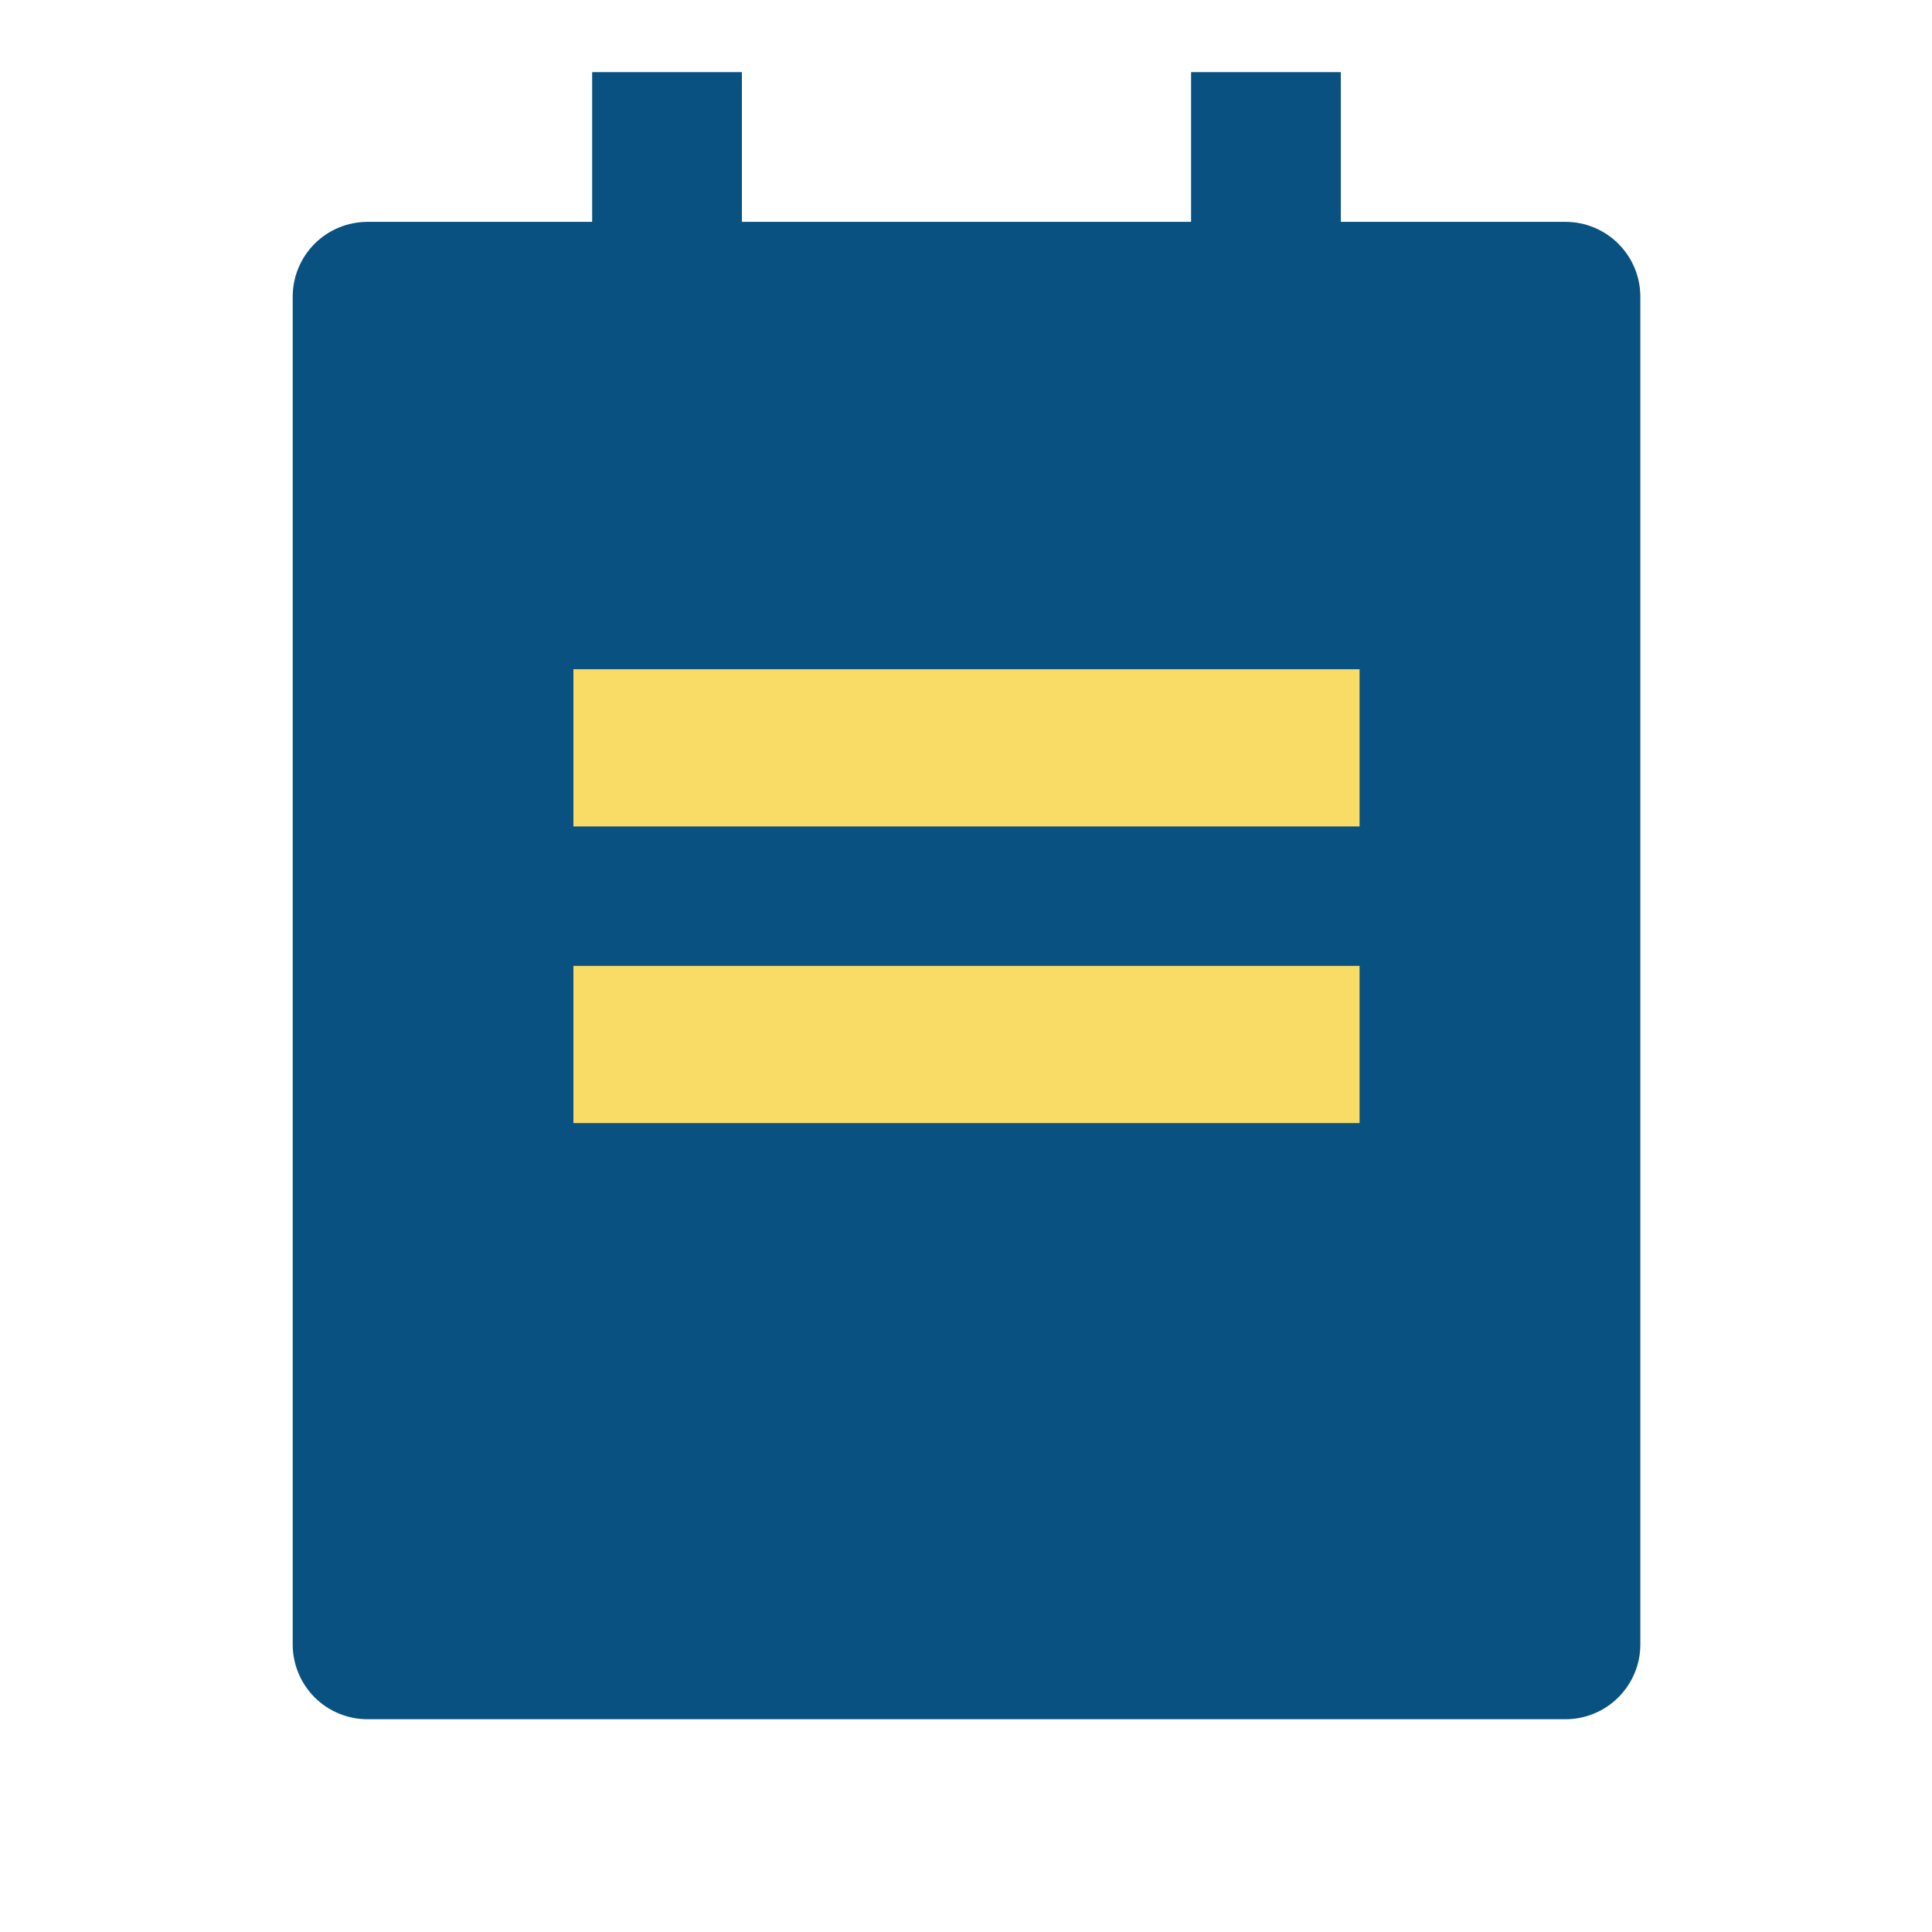 <svg width="24" height="24" viewBox="0 0 24 24" fill="none" xmlns="http://www.w3.org/2000/svg">
<path d="M16.656 2.756H19.447C19.693 2.756 19.93 2.854 20.104 3.028C20.279 3.203 20.377 3.439 20.377 3.686V20.427C20.377 20.674 20.279 20.91 20.104 21.085C19.93 21.259 19.693 21.357 19.447 21.357H4.566C4.319 21.357 4.082 21.259 3.908 21.085C3.734 20.91 3.636 20.674 3.636 20.427V3.686C3.636 3.439 3.734 3.203 3.908 3.028C4.082 2.854 4.319 2.756 4.566 2.756H7.356V0.896H9.216V2.756H14.796V0.896H16.656V2.756ZM7.356 8.336V10.196H16.656V8.336H7.356ZM7.356 12.056V13.917H16.656V12.056H7.356Z" fill="#095181"/>
<line x1="7.123" y1="12.975" x2="16.889" y2="12.975" stroke="#F9DC66" stroke-width="1.953"/>
<line x1="7.123" y1="9.29" x2="16.889" y2="9.29" stroke="#F9DC66" stroke-width="1.953"/>
</svg>
